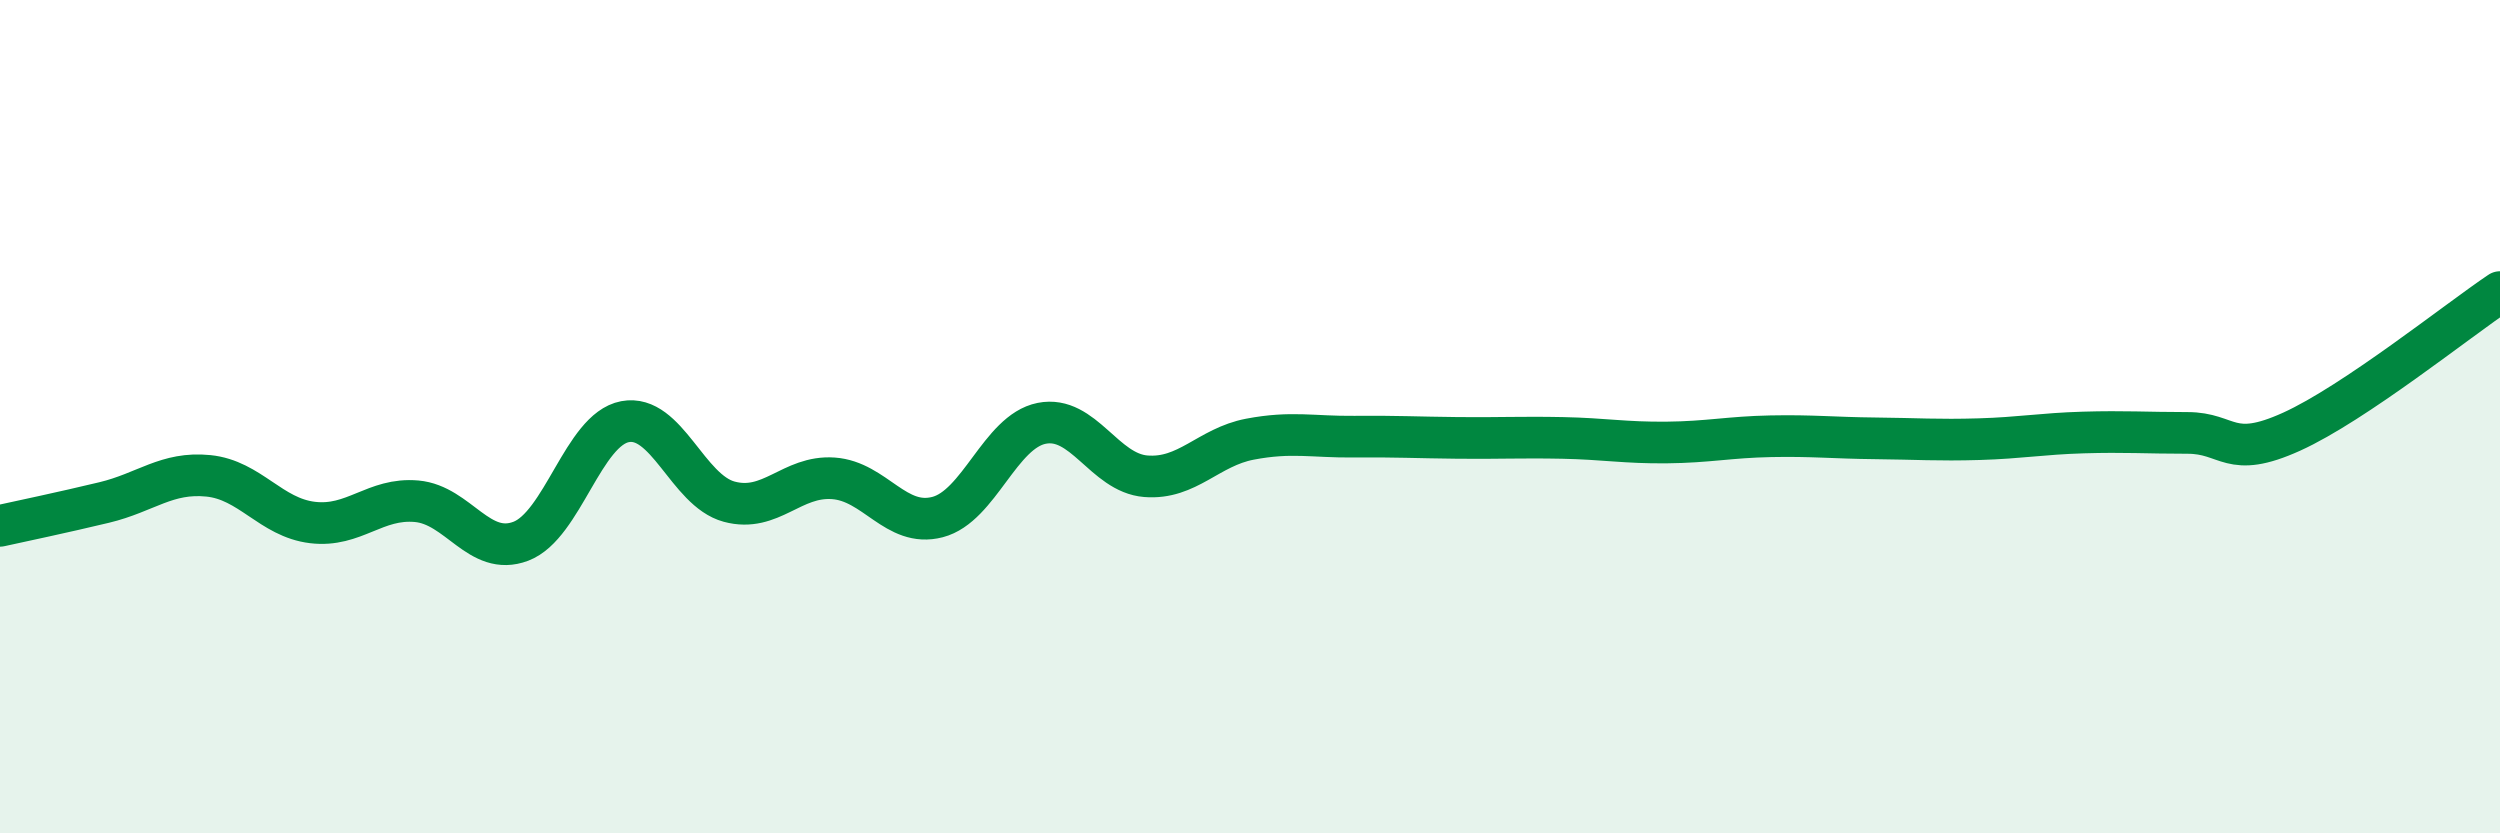 
    <svg width="60" height="20" viewBox="0 0 60 20" xmlns="http://www.w3.org/2000/svg">
      <path
        d="M 0,12.62 C 0.5,12.51 1.5,12.3 2.5,12.06 C 3.5,11.82 4,11.32 5,11.42 C 6,11.52 6.5,12.42 7.5,12.54 C 8.5,12.66 9,11.94 10,12.03 C 11,12.12 11.5,13.37 12.5,12.99 C 13.5,12.61 14,10.31 15,10.12 C 16,9.93 16.5,11.77 17.5,12.04 C 18.5,12.31 19,11.41 20,11.48 C 21,11.55 21.5,12.67 22.5,12.41 C 23.5,12.15 24,10.36 25,10.16 C 26,9.96 26.5,11.35 27.5,11.43 C 28.5,11.51 29,10.73 30,10.54 C 31,10.35 31.5,10.49 32.5,10.48 C 33.5,10.47 34,10.5 35,10.51 C 36,10.52 36.5,10.49 37.5,10.51 C 38.5,10.53 39,10.63 40,10.62 C 41,10.61 41.5,10.49 42.5,10.47 C 43.5,10.45 44,10.51 45,10.52 C 46,10.53 46.5,10.57 47.5,10.54 C 48.5,10.51 49,10.41 50,10.38 C 51,10.35 51.5,10.39 52.5,10.39 C 53.5,10.39 53.5,11.04 55,10.36 C 56.5,9.68 59,7.68 60,7.01L60 20L0 20Z"
        fill="#008740"
        opacity="0.1"
        stroke-linecap="round"
        stroke-linejoin="round"
      />
      <path
        d="M 0,12.62 C 0.5,12.51 1.5,12.3 2.5,12.06 C 3.5,11.82 4,11.32 5,11.42 C 6,11.52 6.5,12.42 7.5,12.54 C 8.5,12.66 9,11.94 10,12.03 C 11,12.12 11.5,13.37 12.5,12.99 C 13.5,12.61 14,10.31 15,10.12 C 16,9.93 16.5,11.77 17.5,12.04 C 18.5,12.31 19,11.41 20,11.48 C 21,11.55 21.5,12.67 22.5,12.41 C 23.5,12.15 24,10.36 25,10.16 C 26,9.96 26.5,11.35 27.5,11.43 C 28.5,11.51 29,10.73 30,10.54 C 31,10.35 31.5,10.49 32.5,10.48 C 33.5,10.47 34,10.5 35,10.51 C 36,10.52 36.5,10.49 37.5,10.51 C 38.5,10.53 39,10.63 40,10.62 C 41,10.61 41.5,10.49 42.5,10.47 C 43.5,10.45 44,10.51 45,10.52 C 46,10.53 46.5,10.57 47.5,10.54 C 48.5,10.51 49,10.41 50,10.38 C 51,10.35 51.5,10.39 52.5,10.39 C 53.5,10.39 53.5,11.04 55,10.36 C 56.5,9.68 59,7.68 60,7.01"
        stroke="#008740"
        stroke-width="1"
        fill="none"
        stroke-linecap="round"
        stroke-linejoin="round"
      />
    </svg>
  